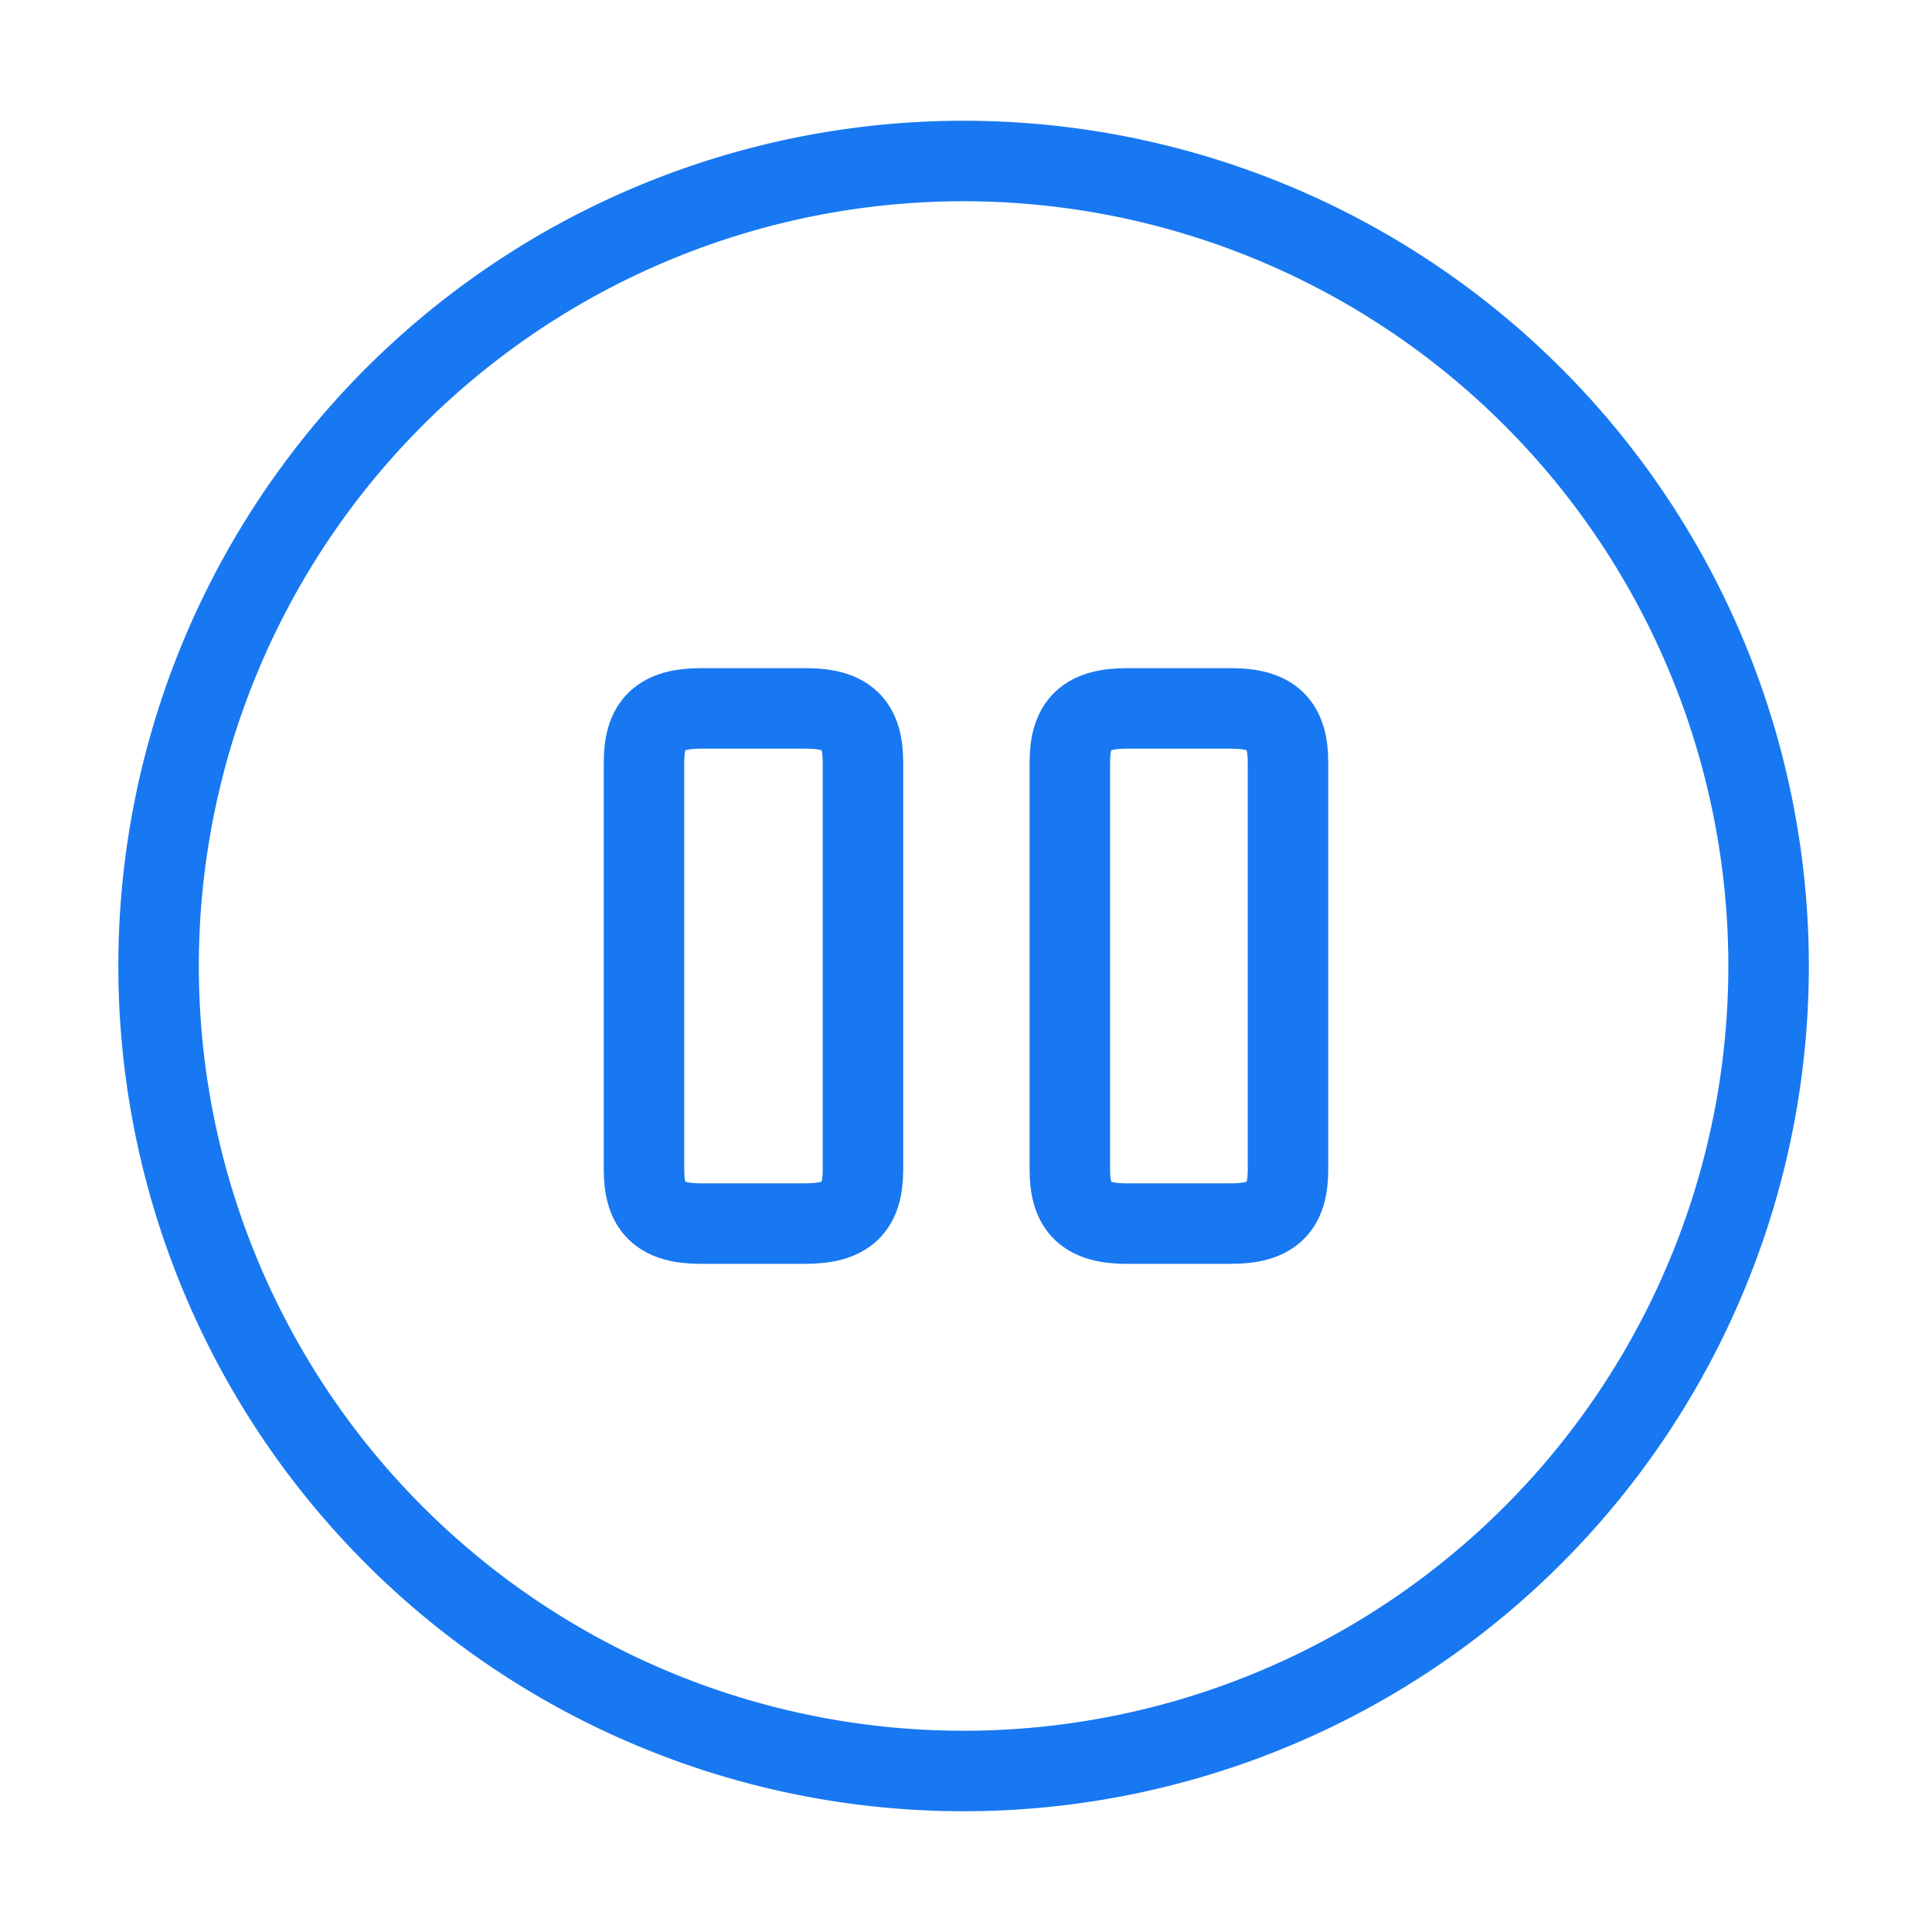 <svg xmlns="http://www.w3.org/2000/svg" width="48" height="48" viewBox="0 0 48 48">
  <g id="vuesax_linear_pause-circle" data-name="vuesax/linear/pause-circle" transform="translate(-556 -384)">
    <g id="pause-circle" transform="translate(556 384)">
      <path id="Vector" d="M40,20A20,20,0,1,1,20,0,20,20,0,0,1,40,20Z" transform="translate(3.94 4)" fill="none" stroke="#1878f1" stroke-linecap="round" stroke-linejoin="round" stroke-width="2"/>
      <path id="Vector-2" data-name="Vector" d="M5.44,11.46V1.34C5.44.38,5.04,0,4.02,0H1.42C.4,0,0,.38,0,1.34V11.46c0,.96.4,1.34,1.42,1.34H4C5.04,12.8,5.44,12.42,5.44,11.46Z" transform="translate(16 17.6)" fill="none" stroke="#1878f1" stroke-linecap="round" stroke-linejoin="round" stroke-width="2"/>
      <path id="Vector-3" data-name="Vector" d="M5.42,11.46V1.34C5.42.38,5.02,0,4,0H1.42C.4,0,0,.38,0,1.34V11.46c0,.96.4,1.34,1.42,1.34H4C5.02,12.8,5.42,12.42,5.42,11.46Z" transform="translate(26.58 17.6)" fill="none" stroke="#1878f1" stroke-linecap="round" stroke-linejoin="round" stroke-width="2"/>
      <g id="Vector-4" data-name="Vector" fill="none" opacity="0">
        <path d="M0,0H48V48H0Z" stroke="none"/>
        <path d="M 2 2 L 2 46 L 46 46 L 46 2 L 2 2 M 0 0 L 48 0 L 48 48 L 0 48 L 0 0 Z" stroke="none" fill="#1878f1"/>
      </g>
    </g>
  </g>
</svg>

